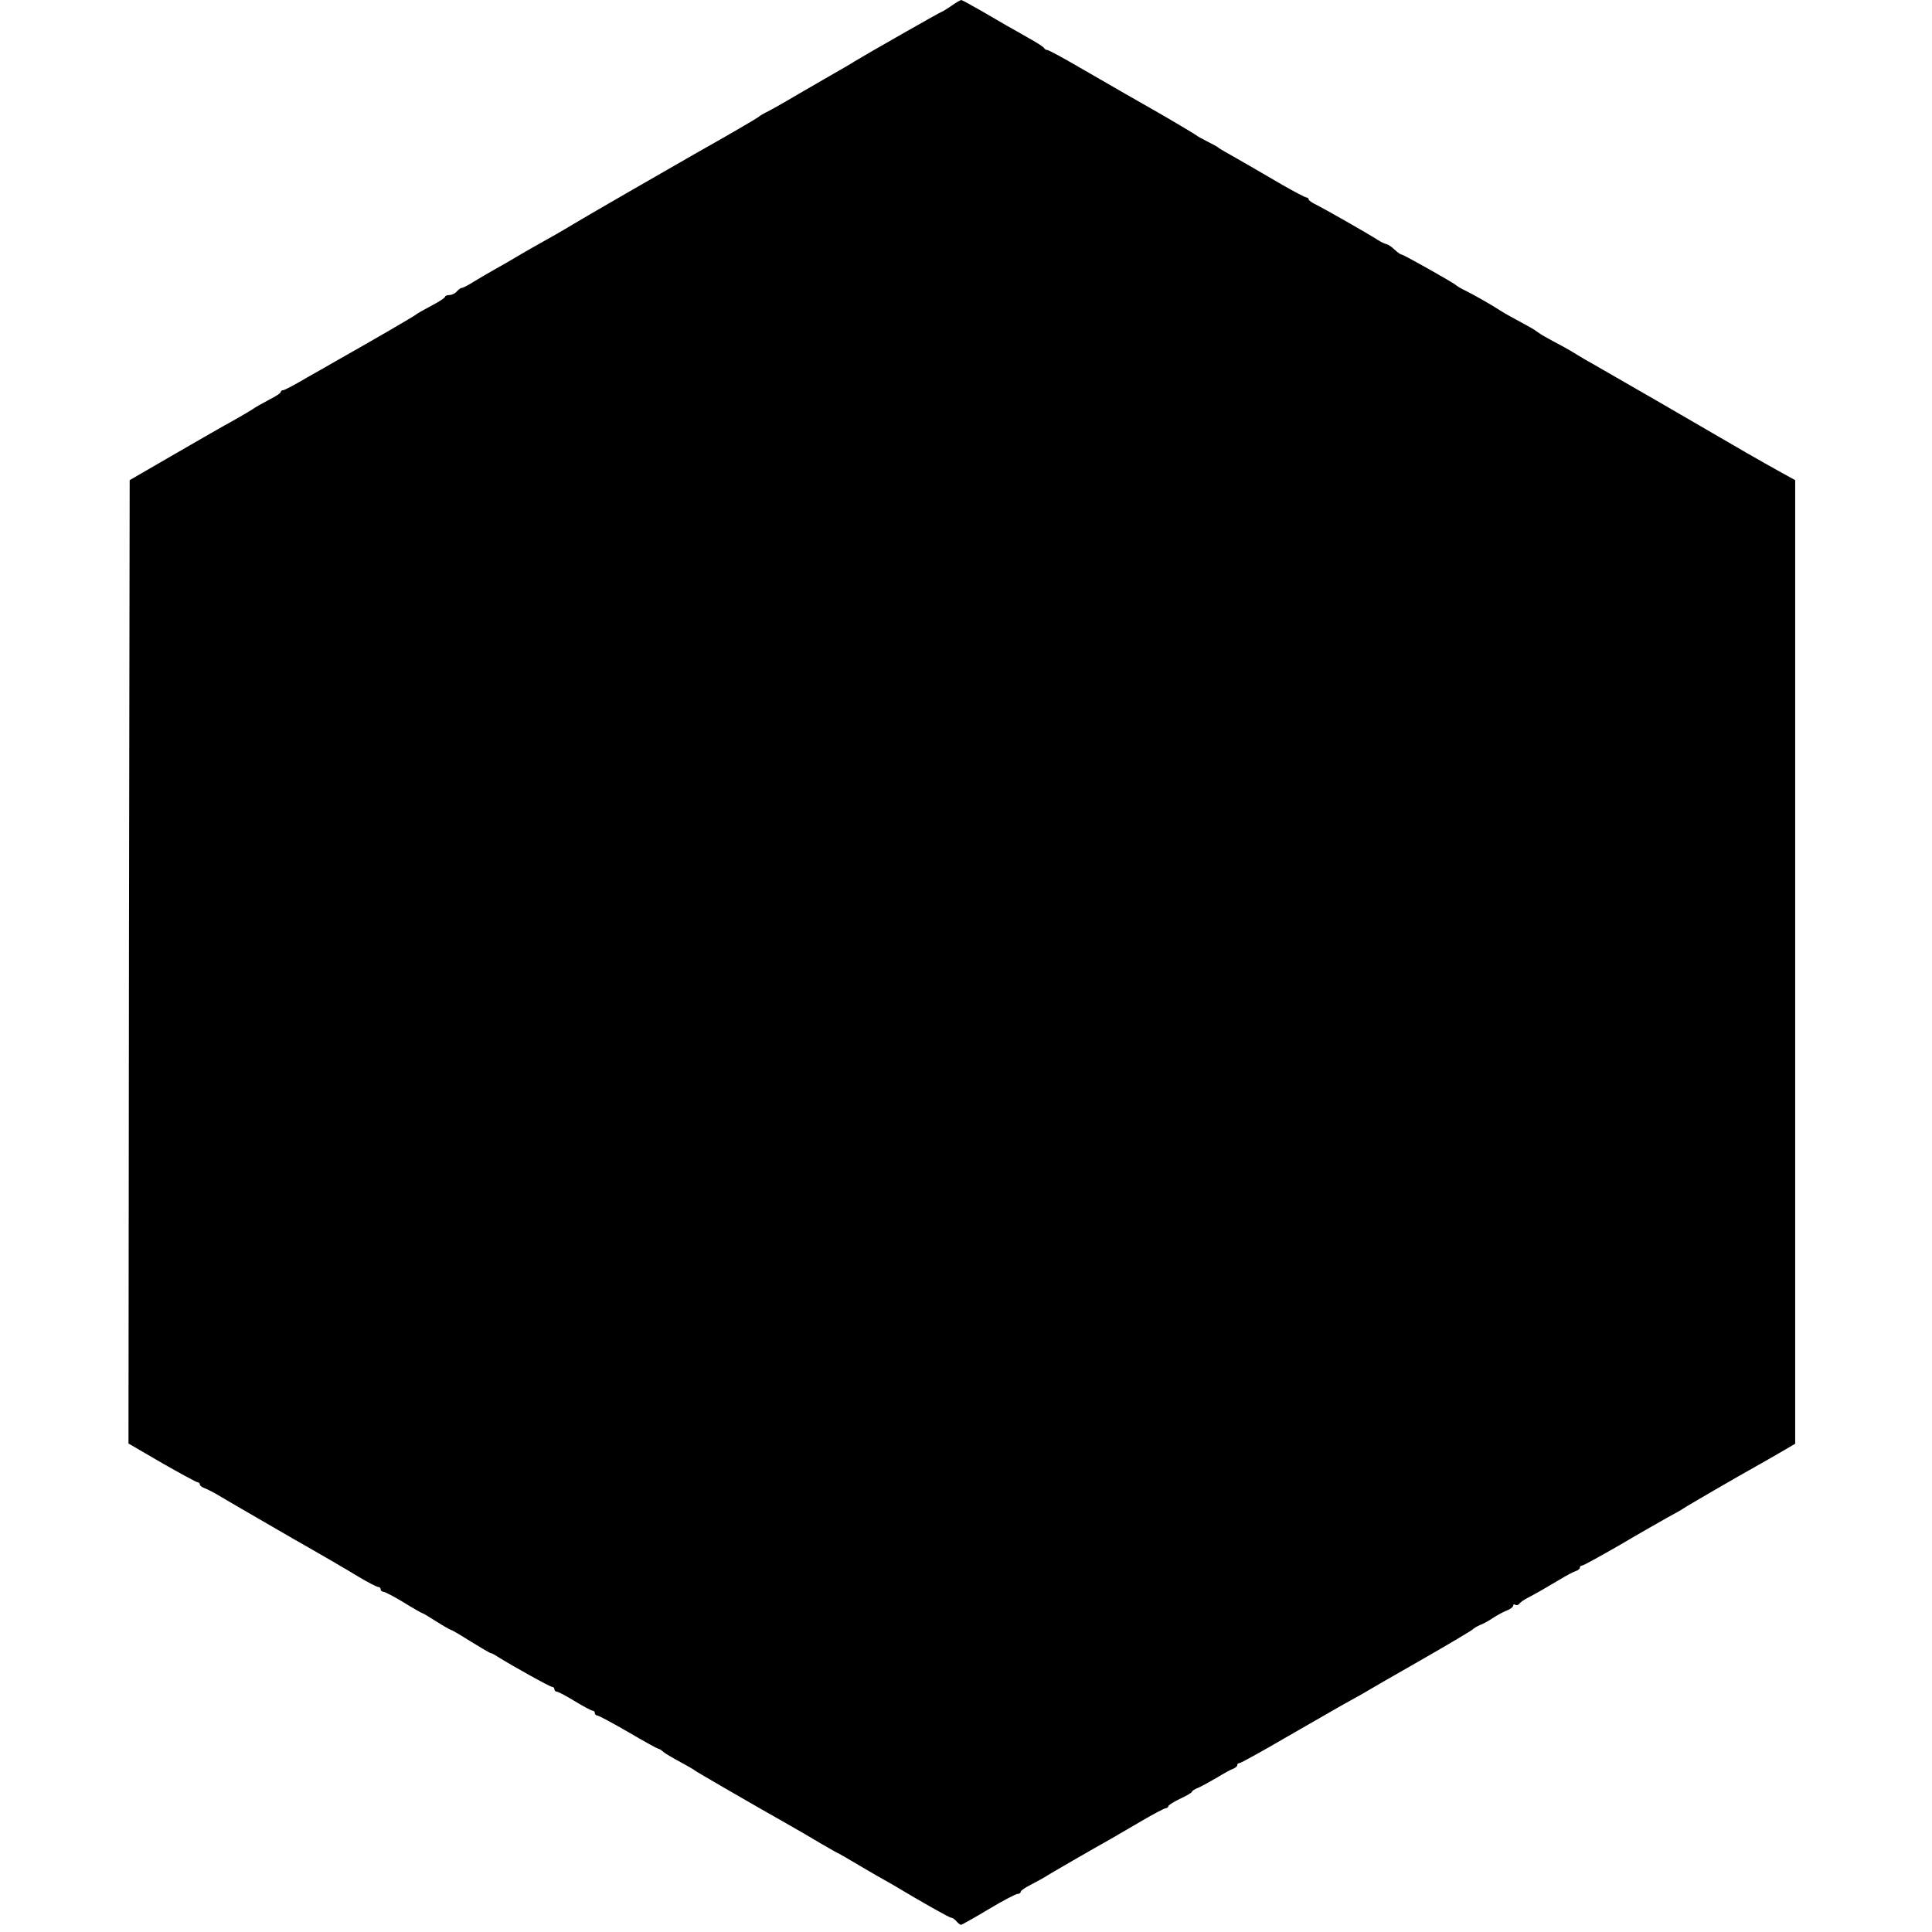 <?xml version="1.0" standalone="no"?>
<!DOCTYPE svg PUBLIC "-//W3C//DTD SVG 20010904//EN"
 "http://www.w3.org/TR/2001/REC-SVG-20010904/DTD/svg10.dtd">
<svg version="1.0" xmlns="http://www.w3.org/2000/svg"
 width="812pt" height="812pt" viewBox="0 0 812 812"
 preserveAspectRatio="xMidYMid meet">
<g transform="translate(0,812) scale(0.1,-0.1)"
fill="#000000" stroke="none">
<path d="M3998 8095 c-20 -14 -39 -25 -41 -25 -4 0 -325 -183 -367 -209 -8 -6
-64 -38 -125 -73 -60 -35 -130 -75 -155 -90 -25 -15 -61 -35 -80 -45 -19 -9
-37 -20 -40 -23 -4 -5 -142 -85 -270 -157 -121 -69 -452 -260 -490 -283 -25
-15 -67 -40 -95 -56 -58 -32 -137 -77 -180 -103 -16 -10 -51 -29 -77 -44 -25
-14 -64 -37 -87 -51 -22 -14 -45 -26 -50 -26 -5 0 -14 -7 -21 -15 -7 -8 -21
-15 -31 -15 -11 0 -19 -4 -19 -8 0 -4 -26 -21 -57 -37 -32 -17 -60 -33 -63
-36 -4 -5 -190 -113 -332 -193 -21 -12 -78 -45 -128 -73 -49 -29 -94 -53 -100
-53 -5 0 -10 -3 -10 -8 0 -4 -21 -18 -47 -31 -27 -14 -59 -32 -73 -42 -14 -9
-50 -30 -80 -47 -30 -16 -140 -79 -245 -140 l-190 -110 -3 -2025 -2 -2024 141
-82 c77 -44 145 -81 150 -81 5 0 9 -4 9 -9 0 -5 8 -11 18 -15 9 -3 31 -14 47
-23 42 -25 90 -53 325 -189 113 -64 238 -137 277 -161 40 -24 77 -43 83 -43 5
0 10 -4 10 -10 0 -5 5 -10 11 -10 6 0 45 -20 86 -45 40 -25 76 -45 78 -45 3 0
29 -16 59 -35 30 -19 58 -35 61 -35 3 0 41 -22 85 -50 44 -27 81 -49 83 -48 1
1 13 -5 27 -14 62 -39 222 -128 231 -128 5 0 9 -4 9 -10 0 -5 5 -10 10 -10 6
0 40 -18 76 -40 36 -22 70 -40 75 -40 5 0 9 -4 9 -10 0 -5 5 -10 10 -10 6 0
65 -32 131 -70 66 -39 123 -70 126 -70 4 0 14 -6 22 -14 9 -7 41 -26 71 -42
30 -16 57 -32 60 -35 4 -4 228 -134 410 -237 25 -14 78 -45 118 -69 41 -24 75
-43 77 -43 1 0 42 -24 91 -53 49 -29 96 -56 104 -60 8 -5 24 -13 35 -20 122
-73 235 -137 243 -137 5 0 15 -7 22 -15 7 -8 15 -15 19 -15 3 0 55 29 115 65
60 36 115 65 123 65 7 0 13 4 13 9 0 5 19 18 43 30 23 12 49 26 57 31 14 10
205 120 280 162 19 11 76 44 127 74 51 30 97 54 102 54 6 0 11 4 11 8 0 5 23
19 50 32 28 13 50 26 50 30 0 3 12 11 28 17 15 7 50 26 77 42 28 17 58 34 68
37 9 4 17 10 17 15 0 5 4 9 10 9 5 0 96 50 202 112 106 61 209 120 228 131 19
10 55 31 81 45 25 15 139 81 255 147 115 66 211 123 214 127 3 4 17 12 30 18
14 5 39 19 55 30 17 11 42 25 58 31 15 6 27 15 27 21 0 5 4 7 9 3 5 -3 12 -1
16 4 3 5 19 17 35 25 40 21 75 41 135 77 28 17 58 33 68 36 9 3 17 9 17 14 0
5 4 9 9 9 6 0 76 39 158 86 81 48 173 100 203 117 30 16 60 33 65 37 9 7 238
140 314 182 20 11 63 36 96 55 l60 35 0 2025 0 2025 -60 33 c-33 18 -98 55
-145 82 -304 177 -491 285 -643 372 -23 13 -53 30 -67 39 -14 9 -43 26 -65 38
-63 33 -89 48 -105 60 -8 7 -40 25 -70 41 -30 16 -66 36 -80 45 -40 26 -112
67 -150 86 -19 9 -37 20 -40 23 -8 9 -221 129 -229 129 -4 0 -17 9 -30 21 -12
12 -28 22 -34 23 -7 1 -23 9 -37 18 -47 30 -225 131 -257 147 -18 8 -33 19
-33 23 0 4 -4 8 -9 8 -5 0 -49 23 -98 51 -127 74 -163 95 -244 141 -13 7 -26
15 -29 18 -3 3 -23 14 -45 25 -22 11 -42 22 -45 25 -3 3 -81 50 -175 104 -93
53 -177 101 -185 106 -8 5 -70 40 -137 79 -67 39 -126 71 -132 71 -5 0 -11 4
-13 8 -1 4 -30 23 -63 41 -33 19 -73 42 -90 51 -16 10 -66 38 -110 64 -44 25
-82 46 -85 46 -3 0 -22 -11 -42 -25z"/>
</g>
</svg>
